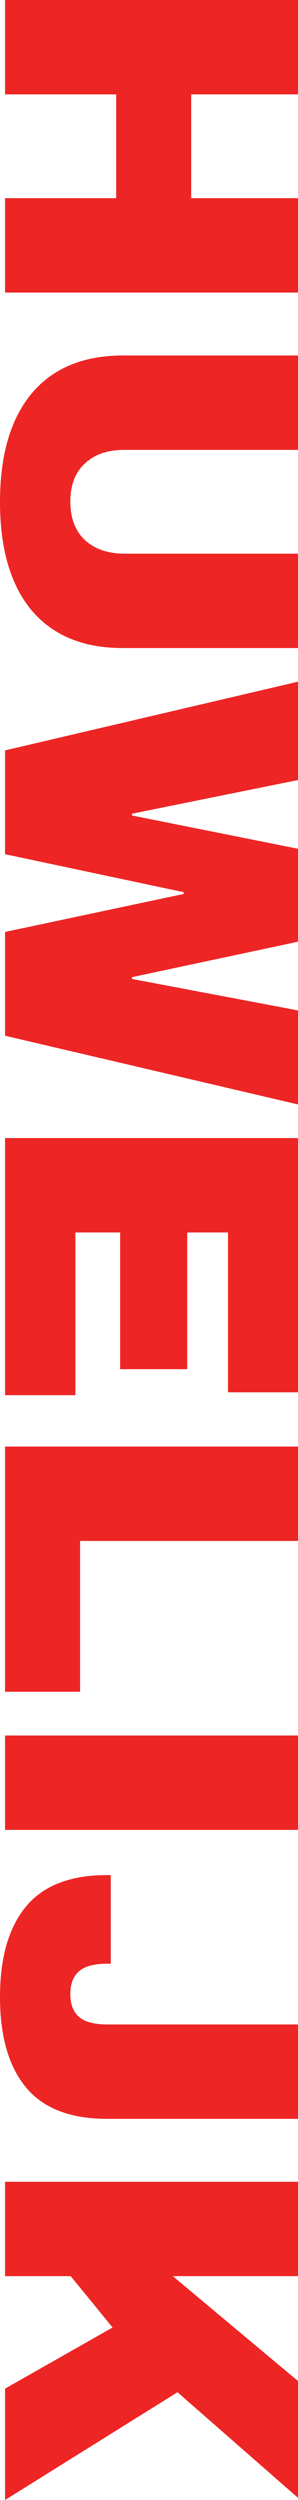 <?xml version="1.0" encoding="utf-8"?>
<!-- Generator: Adobe Illustrator 27.1.1, SVG Export Plug-In . SVG Version: 6.00 Build 0)  -->
<svg version="1.1" id="Layer_1" xmlns="http://www.w3.org/2000/svg" xmlns:xlink="http://www.w3.org/1999/xlink" x="0px" y="0px"
	 viewBox="0 0 82.6 691.3" style="enable-background:new 0 0 82.6 691.3;" xml:space="preserve">
<style type="text/css">
	.st0{fill:#EE2525;}
</style>
<g>
	<path class="st0" d="M1.4,54.8h30.8V26.1H1.4V0h81.2v26.1H53v28.7h29.6v26.1H1.4V54.8z"/>
	<path class="st0" d="M8.7,168.7c-5.8-7-8.7-17-8.7-29.9c0-12.9,2.9-22.9,8.7-29.9c5.8-7,14.3-10.6,25.4-10.6h48.5v26.1H34.5
		c-4.6,0-8.2,1.2-10.9,3.7c-2.7,2.4-4.1,6-4.1,10.6c0,4.6,1.4,8.2,4.1,10.7c2.8,2.5,6.4,3.7,10.9,3.7h48.2v26.1H34.1
		C23,179.2,14.6,175.7,8.7,168.7z"/>
	<path class="st0" d="M1.4,257.7l49.5-10.5v-0.5L1.4,236.2v-28.7l81.2-19v27.2l-46,9.3v0.5l46,9.2v25.7l-46,9.8v0.5l46,8.7v26
		l-81.2-19V257.7z"/>
	<path class="st0" d="M82.6,314.7V385H63.2v-44.2H51.9v37.8H33.3v-37.8H20.9v45H1.4v-71.1H82.6z"/>
	<path class="st0" d="M82.6,400v26.1H22.2v41.7H1.4V400H82.6z"/>
	<path class="st0" d="M1.4,479.9h81.2V506H1.4V479.9z"/>
	<path class="st0" d="M7.2,577.2c-4.8-5.8-7.2-14.1-7.2-25s2.4-19.2,7.2-25c4.8-5.8,12.3-8.7,22.4-8.7h1.1V543h-0.9
		c-3.7,0-6.3,0.7-7.9,2.1c-1.6,1.4-2.4,3.5-2.4,6.3s0.8,4.9,2.4,6.3c1.6,1.4,4.2,2.1,7.9,2.1h52.9v26.1h-53
		C19.5,585.9,12,583,7.2,577.2z"/>
	<path class="st0" d="M82.6,658.4v32.3l-33.4-29.2L1.4,691.3v-30.8l29.8-16.9l-11.6-14.2H1.4v-26.1h81.2v26.1H47.9L82.6,658.4z"/>
</g>
</svg>
